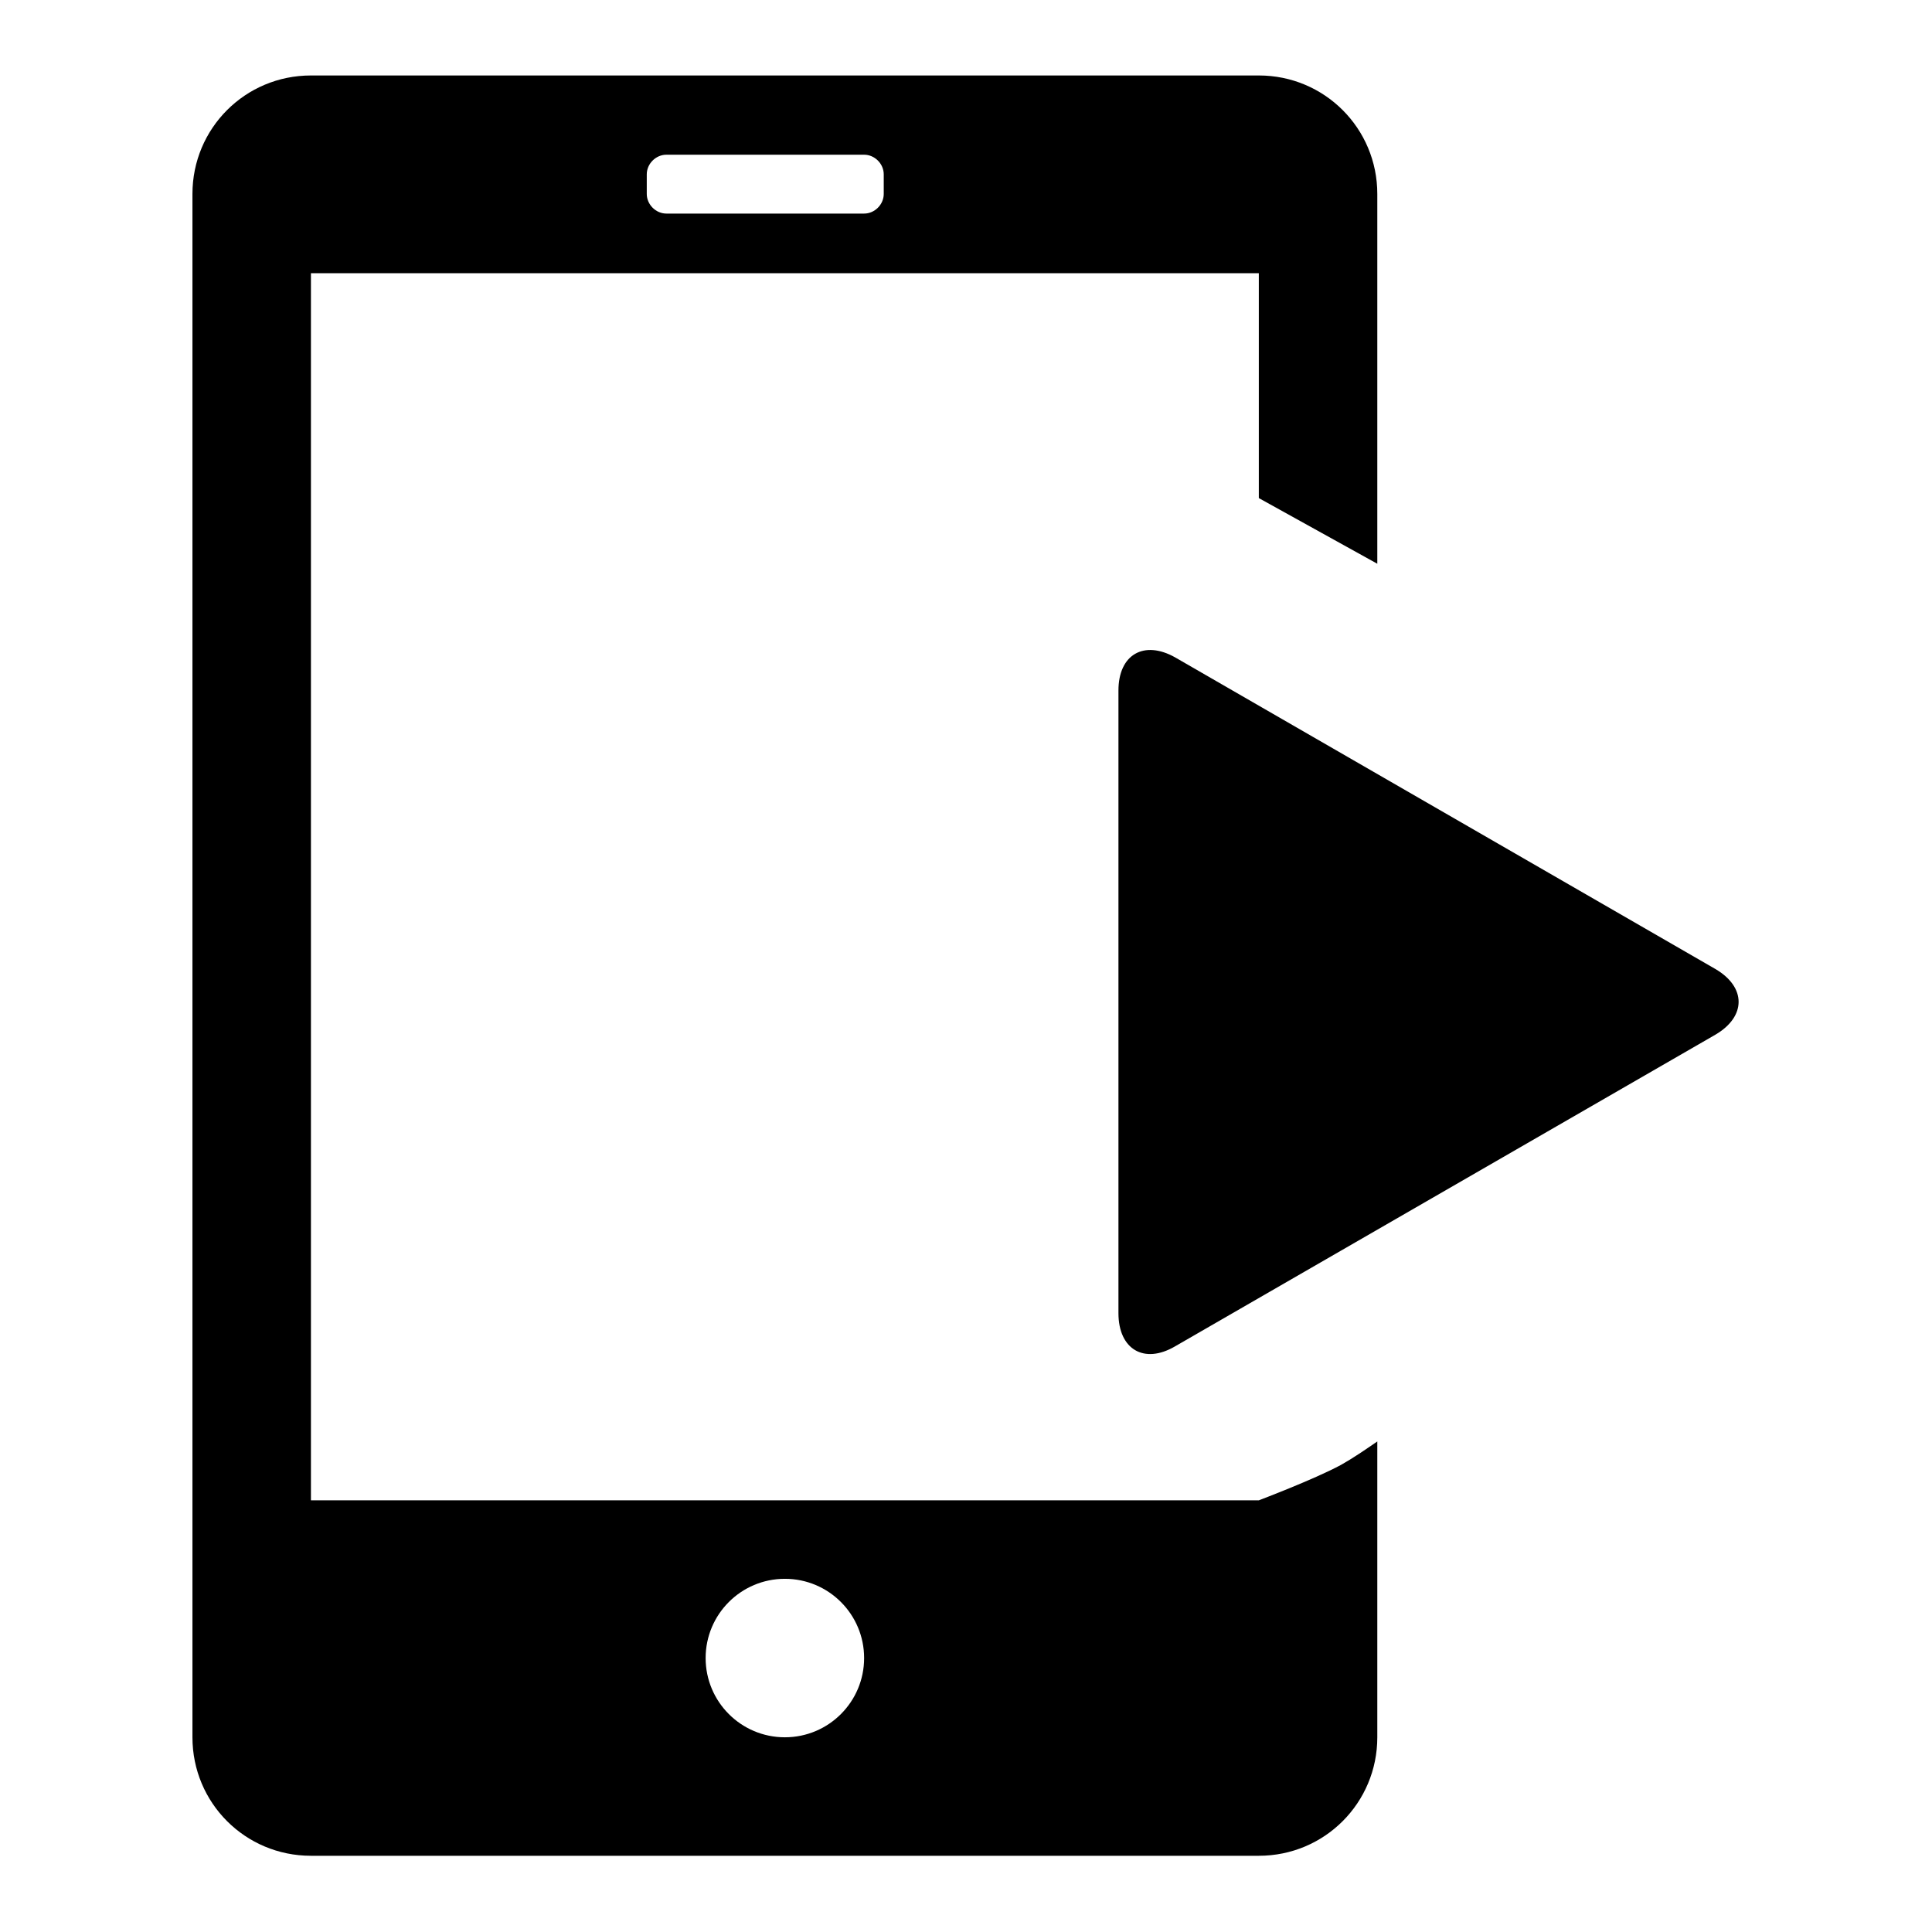 <?xml version="1.0" encoding="utf-8"?>
<!-- Svg Vector Icons : http://www.onlinewebfonts.com/icon -->
<!DOCTYPE svg PUBLIC "-//W3C//DTD SVG 1.1//EN" "http://www.w3.org/Graphics/SVG/1.1/DTD/svg11.dtd">
<svg version="1.1" xmlns="http://www.w3.org/2000/svg" xmlns:xlink="http://www.w3.org/1999/xlink" x="0px" y="0px" viewBox="0 0 256 256" enable-background="new 0 0 256 256" xml:space="preserve">
<g> <path fill="#000000" d="M166.8,198.8H41.2V36.2h125.6v29.8l15.7,8.7v-49c0-8.7-7-15.7-15.7-15.7H41.2c-8.7,0-15.7,7-15.7,15.7 v204.5c0,8.7,7,15.7,15.7,15.7h125.6c8.7,0,15.7-7,15.7-15.7V191c-1.6,1.1-3.2,2.2-4.8,3.1C174.2,196,166.8,198.8,166.8,198.8 L166.8,198.8z M85.7,23.1c0-1.4,1.2-2.6,2.6-2.6c0,0,0,0,0,0h26.2c1.4,0,2.6,1.2,2.6,2.6c0,0,0,0,0,0v2.6c0,1.4-1.2,2.6-2.6,2.6 c0,0,0,0,0,0H88.3c-1.4,0-2.6-1.2-2.6-2.6c0,0,0,0,0,0L85.7,23.1z M104,230.2c-5.8,0-10.5-4.7-10.5-10.5c0-5.8,4.7-10.5,10.5-10.5 c5.8,0,10.5,4.7,10.5,10.5C114.5,225.5,109.8,230.2,104,230.2L104,230.2z"/> <path fill="#000000" d="M148.2,91.5c0-4.8,3.4-6.7,7.5-4.4l71.6,41.3c4.1,2.4,4.1,6.3,0,8.7l-71.6,41.3c-4.1,2.4-7.5,0.4-7.5-4.4 V91.5z"/></g>
</svg>